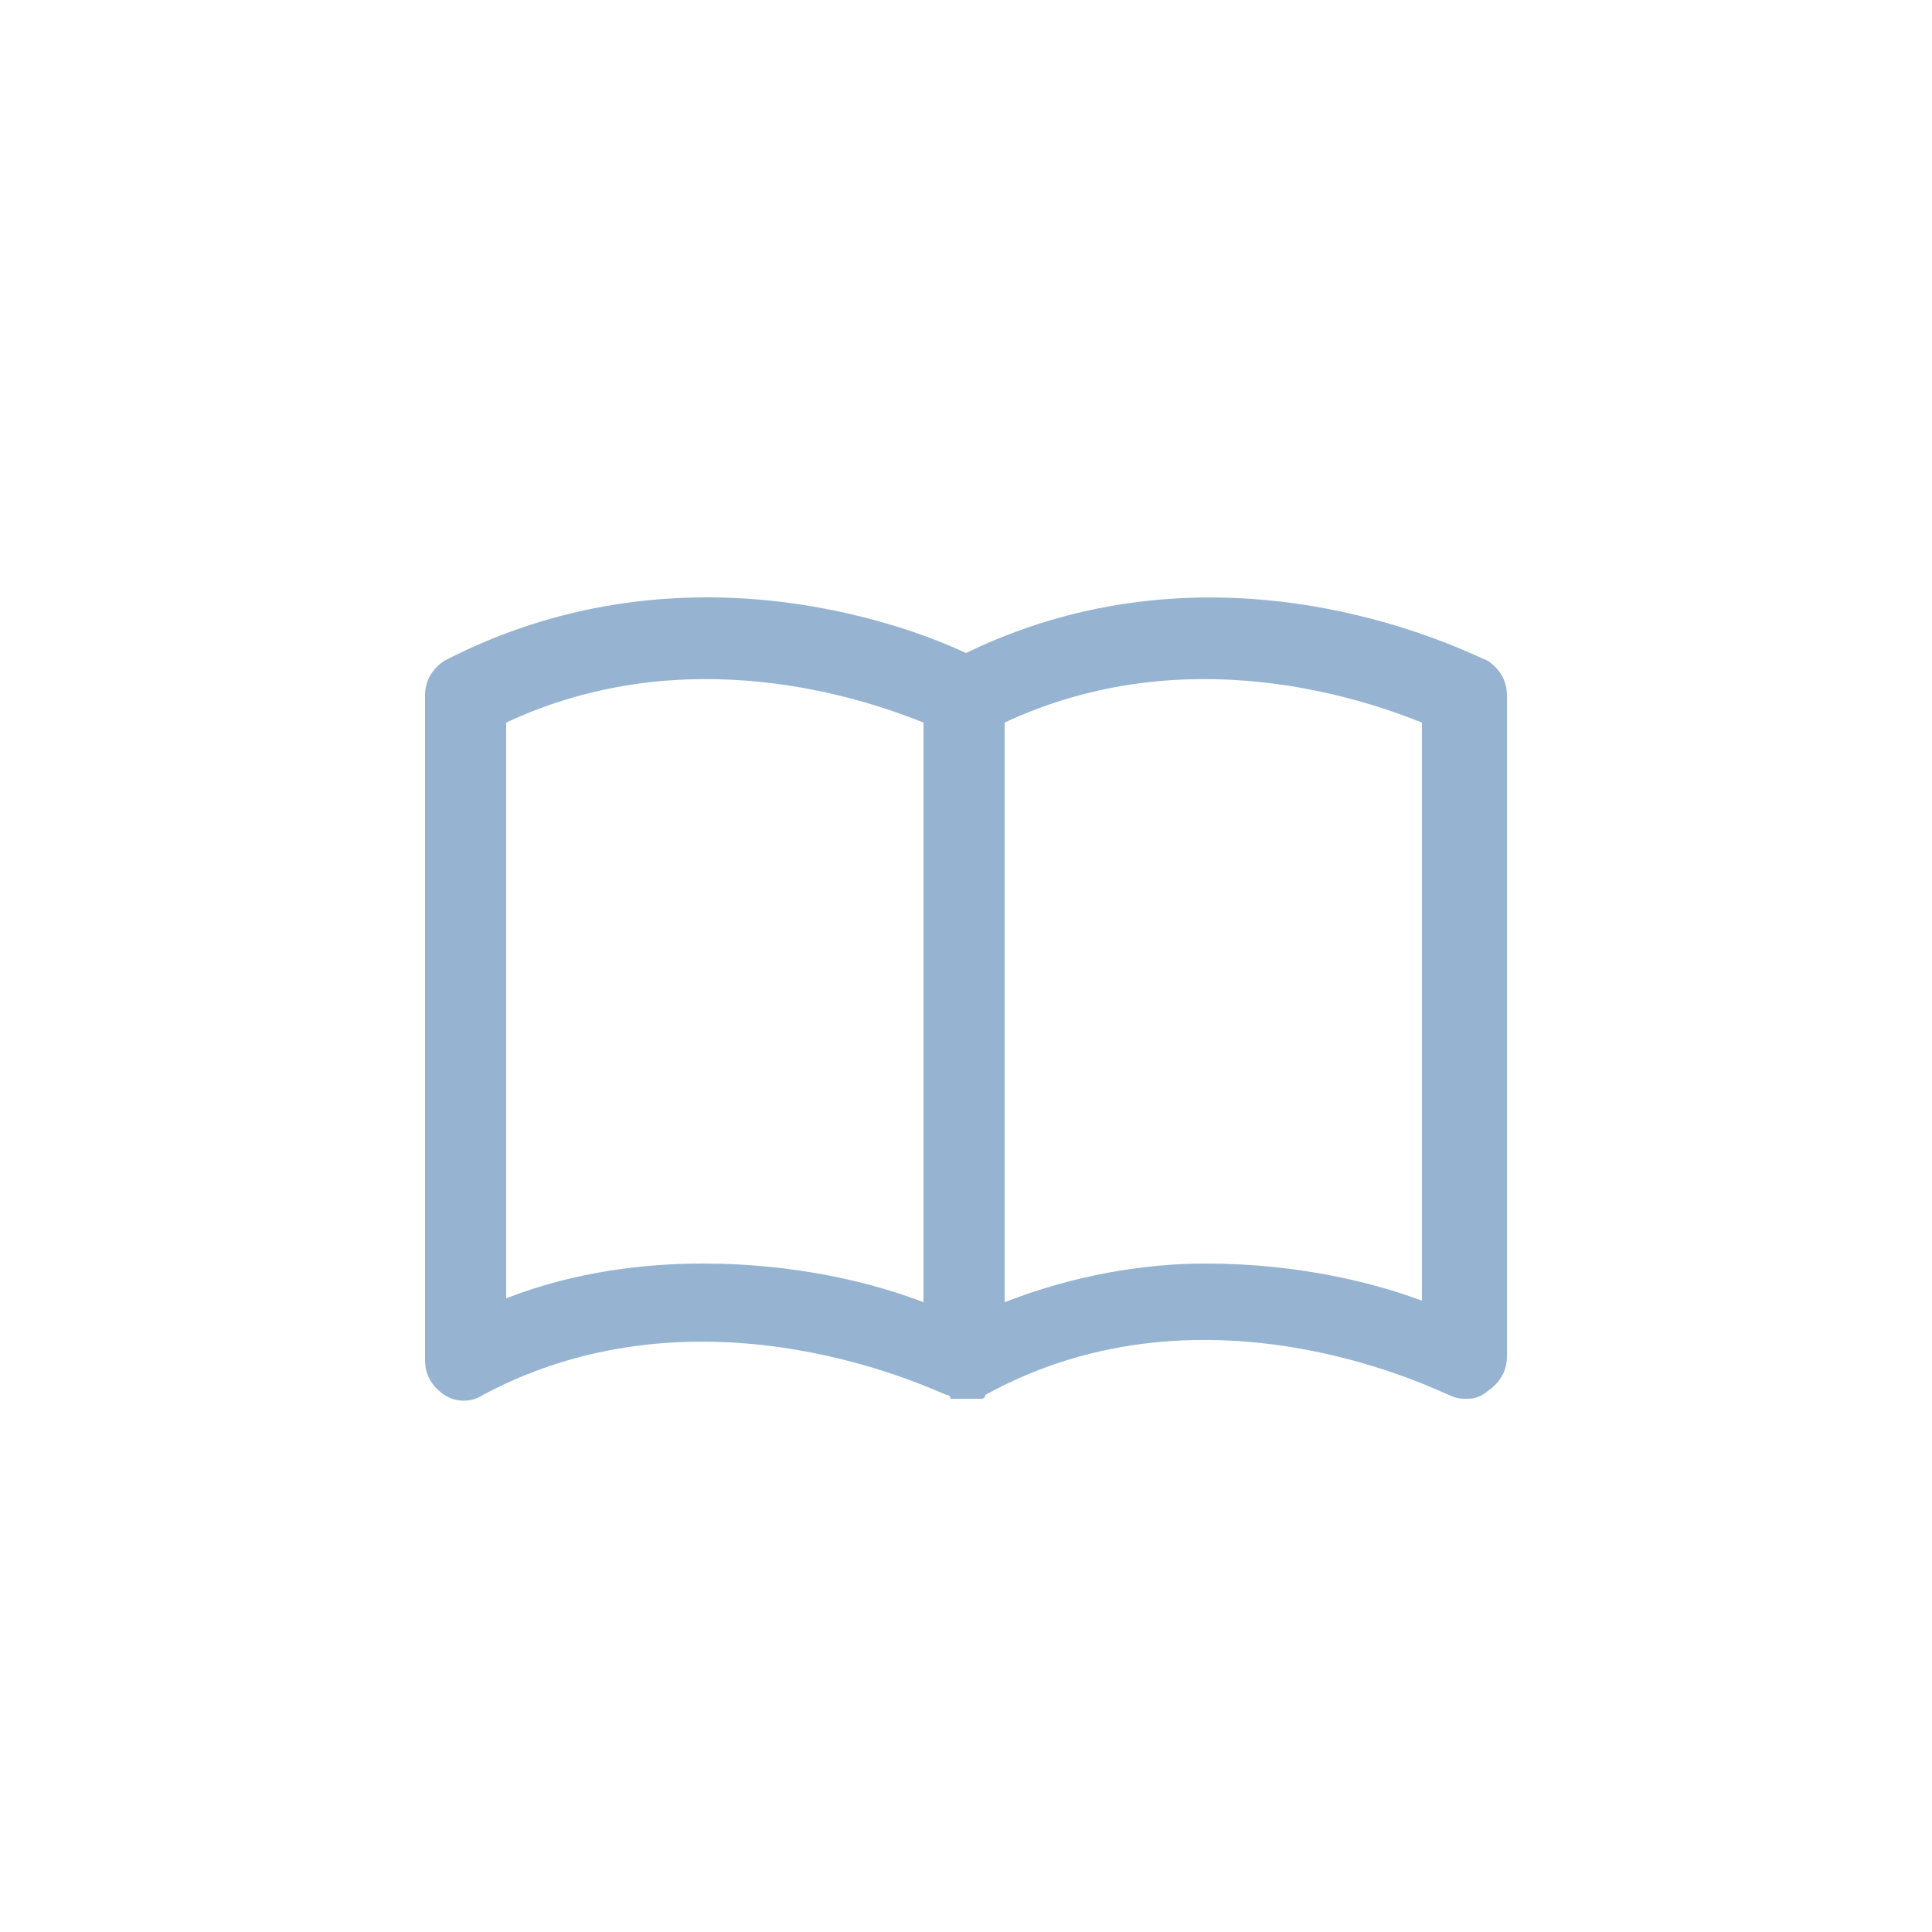 <?xml version="1.0" encoding="utf-8"?>
<!-- Generator: Adobe Illustrator 25.2.1, SVG Export Plug-In . SVG Version: 6.00 Build 0)  -->
<svg version="1.1" id="レイヤー_1" xmlns="http://www.w3.org/2000/svg" xmlns:xlink="http://www.w3.org/1999/xlink" x="0px"
	 y="0px" viewBox="0 0 50 50" style="enable-background:new 0 0 50 50;" xml:space="preserve">
<style type="text/css">
	.st0{fill:#FFFFFF;}
	.st1{fill:#96B4D2;}
</style>
<rect class="st0" width="50" height="50"/>
<path class="st1" d="M38.5,17.1c-0.3-0.1-6.7-3.5-13.5-0.2c-1.7-0.8-7.5-2.9-13.5,0.2C11.2,17.3,11,17.6,11,18v17.2
	c0,0.4,0.2,0.7,0.5,0.9c0.3,0.2,0.7,0.2,1,0c5.8-3.1,11.9,0,12,0c0,0,0.1,0,0.1,0.1c0,0,0.1,0,0.1,0c0.1,0,0.1,0,0.2,0
	c0,0,0.1,0,0.1,0c0,0,0,0,0,0c0,0,0.1,0,0.1,0c0.1,0,0.1,0,0.2,0c0,0,0.1,0,0.1,0c0,0,0.1,0,0.1-0.1c5.8-3.2,11.9,0,12,0
	c0.2,0.1,0.3,0.1,0.5,0.1c0.2,0,0.4-0.1,0.5-0.2c0.3-0.2,0.5-0.5,0.5-0.9V18C39,17.6,38.8,17.3,38.5,17.1z M13.1,33.6V18.7
	c4.7-2.2,9.3-0.6,10.8,0v15c-1.3-0.5-3.3-1-5.7-1C16.7,32.7,14.9,32.9,13.1,33.6z M36.9,33.7c-1.3-0.5-3.3-1-5.7-1
	c-1.6,0-3.4,0.3-5.2,1V18.7c4.7-2.2,9.3-0.6,10.8,0V33.7z"/>
</svg>
